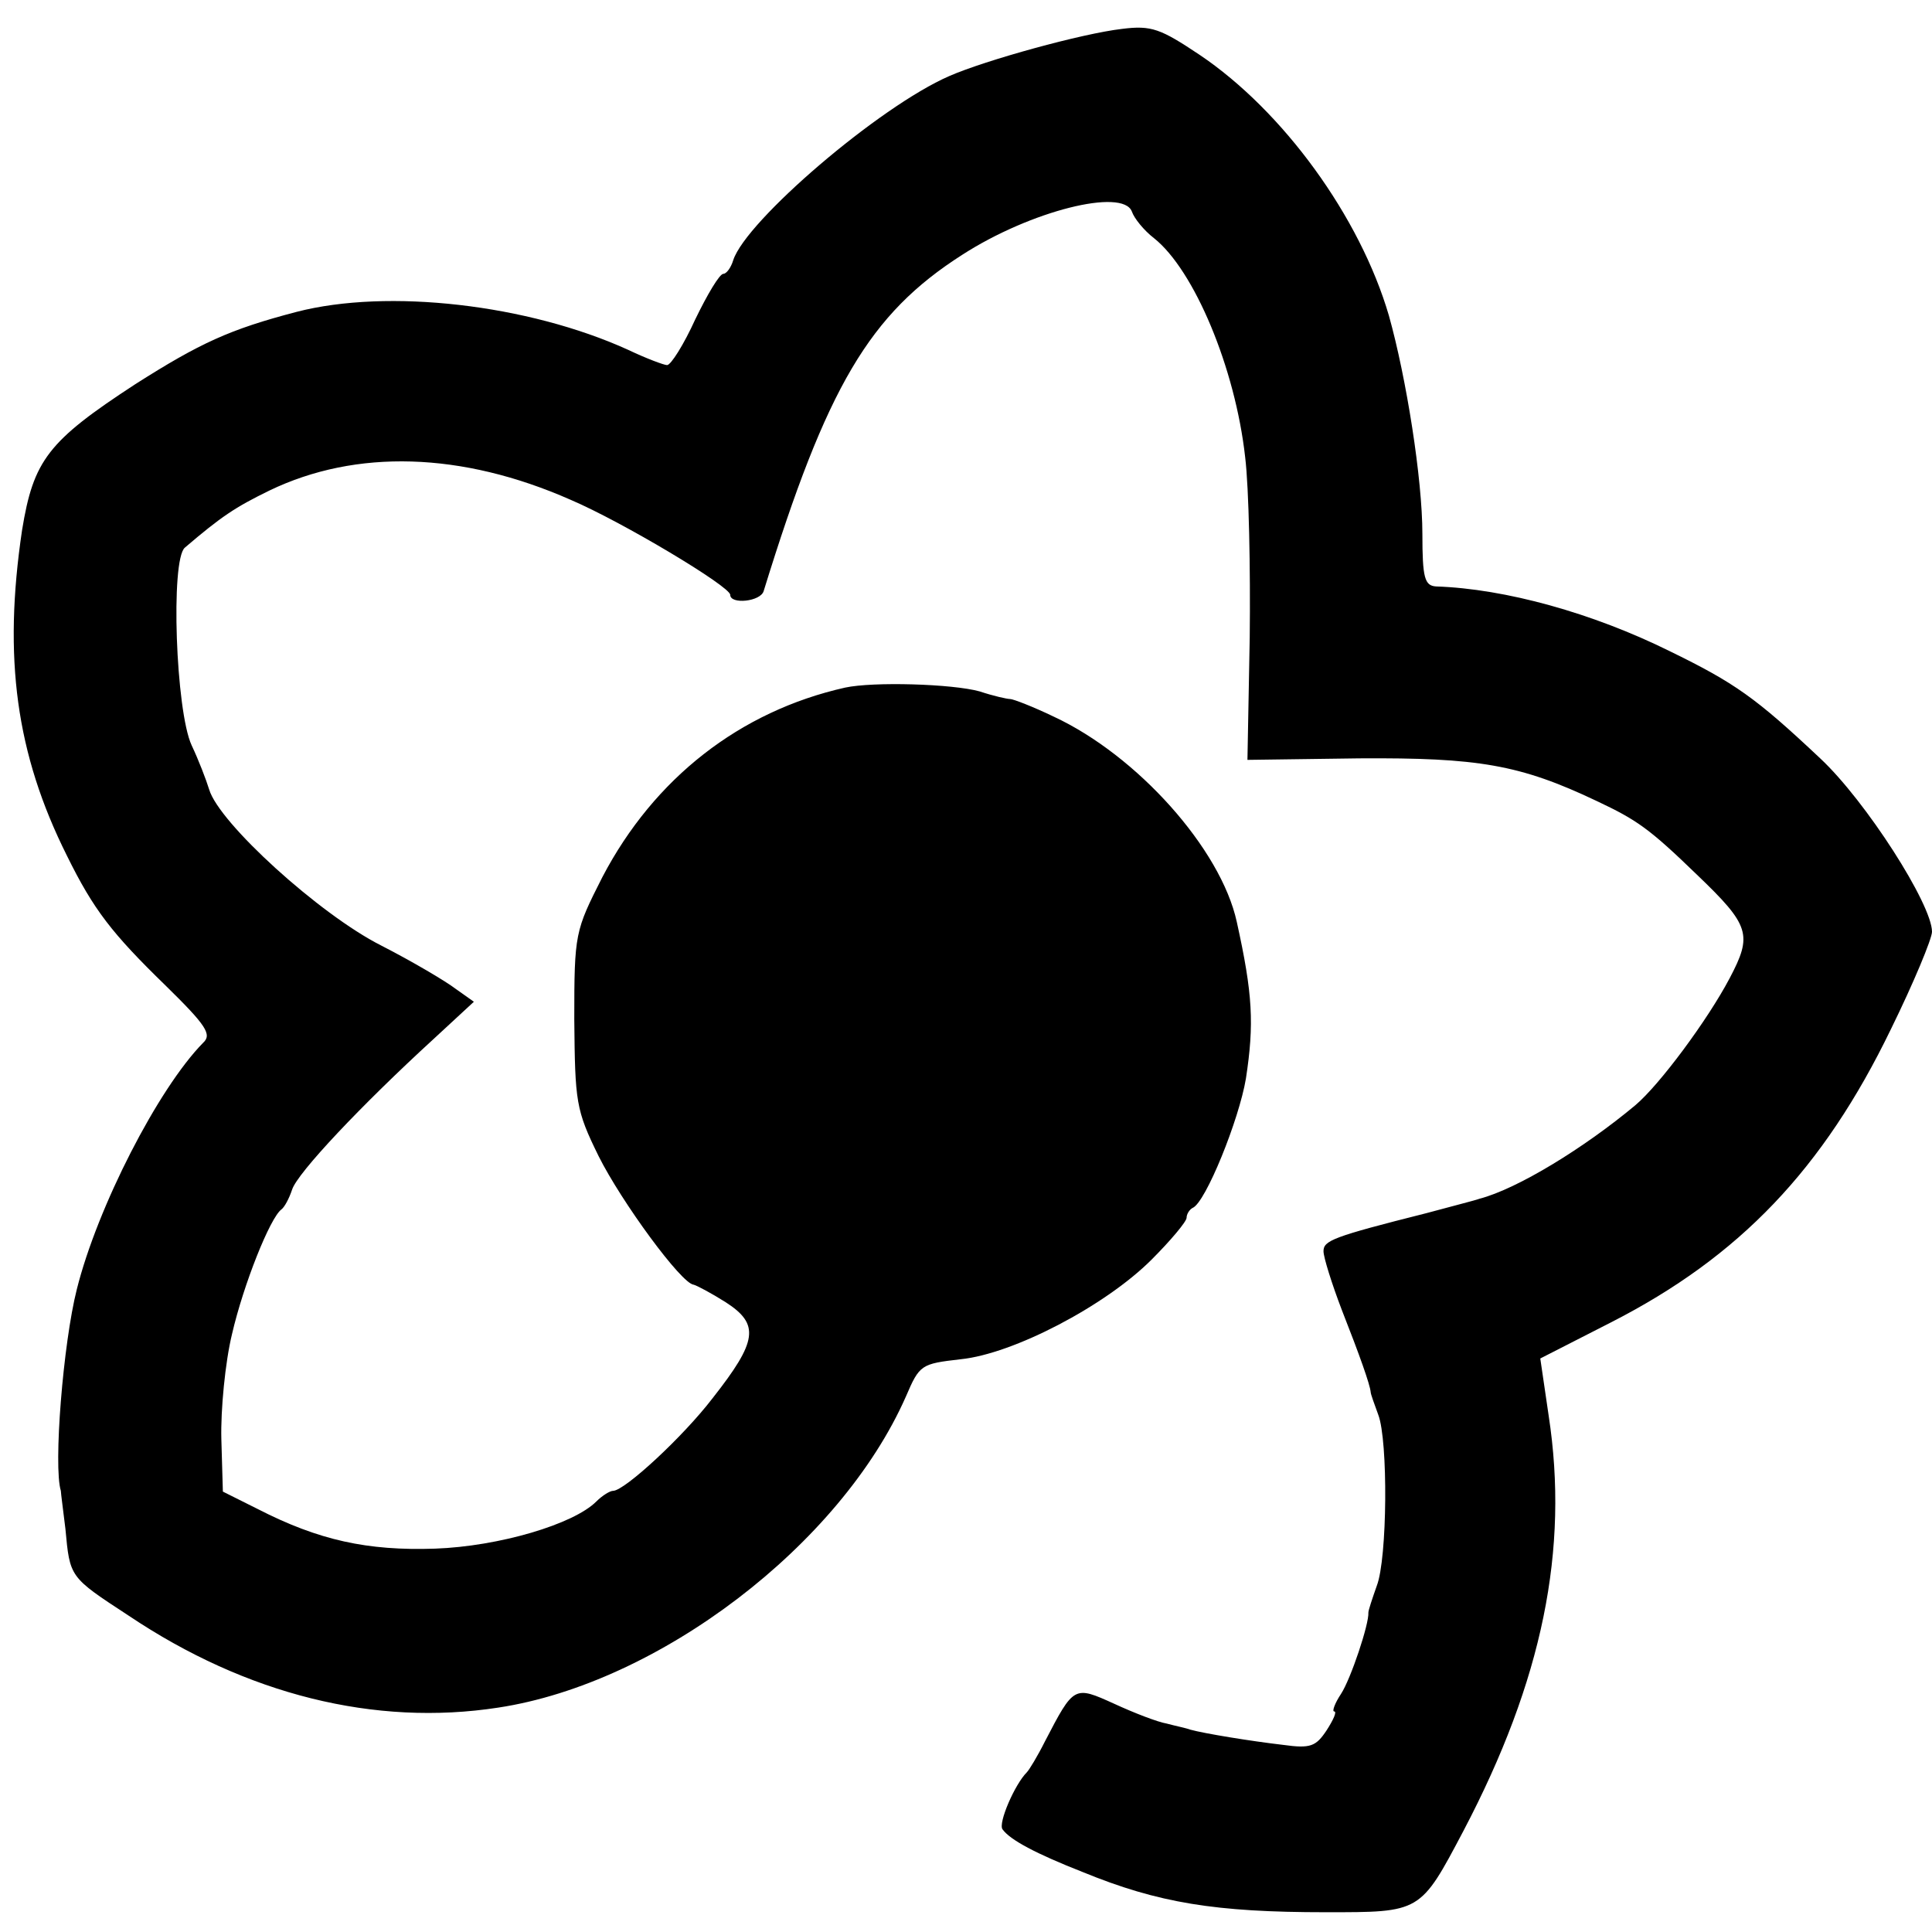 <?xml version="1.0" standalone="no"?>
<!DOCTYPE svg PUBLIC "-//W3C//DTD SVG 20010904//EN"
 "http://www.w3.org/TR/2001/REC-SVG-20010904/DTD/svg10.dtd">
<svg version="1.0" xmlns="http://www.w3.org/2000/svg"
 width="254pt" height="254pt" viewBox="0 0 254 254"
 preserveAspectRatio="xMidYMid meet">
<g transform="translate(0,254) scale(0.1,-0.1)"
fill="#000000" stroke="none">
<path d="M1475 2502 c-52 -6 -179 -41 -227 -62 -92 -40 -267 -190 -284 -242
-3 -10 -9 -18 -13 -18 -5 0 -21 -27 -37 -60 -15 -33 -32 -60 -37 -60 -4 0 -28
9 -51 20 -132 60 -316 81 -436 50 -88 -23 -127 -41 -212 -95 -115 -75 -134
-100 -149 -192 -25 -168 -8 -294 59 -428 35 -71 59 -102 130 -171 53 -52 61
-64 49 -75 -59 -60 -139 -216 -166 -324 -18 -71 -31 -233 -21 -265 0 -3 3 -25
6 -50 6 -64 5 -63 83 -114 155 -104 324 -146 486 -121 211 32 450 214 536 409
18 42 20 43 72 49 69 7 190 70 251 131 25 25 46 50 46 55 0 5 4 11 8 13 17 7
61 116 70 170 11 72 9 111 -12 206 -21 96 -131 219 -241 270 -27 13 -53 23
-57 23 -4 0 -22 4 -40 10 -36 10 -140 13 -177 5 -138 -31 -251 -119 -319 -249
-36 -71 -37 -74 -37 -187 1 -109 2 -119 32 -180 30 -60 109 -168 125 -169 4
-1 23 -11 42 -23 45 -29 42 -51 -17 -126 -39 -51 -116 -122 -131 -122 -4 0
-14 -6 -22 -14 -30 -30 -128 -59 -212 -62 -89 -3 -153 11 -233 52 l-46 23 -2
69 c-1 38 5 101 14 138 15 65 50 153 65 164 4 3 10 14 14 26 7 22 91 111 186
198 l53 49 -24 17 c-13 10 -57 36 -98 57 -81 41 -213 161 -226 205 -4 13 -14
39 -23 58 -21 45 -28 244 -9 260 48 41 66 53 111 75 114 55 253 51 396 -12 68
-29 210 -114 210 -125 0 -13 40 -9 44 5 83 269 139 364 261 442 90 58 211 88
223 57 3 -9 16 -25 29 -35 53 -42 107 -171 120 -288 5 -41 7 -148 6 -237 l-3
-161 147 2 c156 1 211 -8 312 -56 53 -25 69 -36 132 -97 70 -67 73 -79 43
-136 -29 -55 -92 -140 -124 -167 -67 -56 -155 -110 -205 -123 -5 -2 -37 -10
-70 -19 -123 -31 -135 -36 -135 -50 0 -8 11 -43 24 -77 24 -61 37 -98 38 -108
0 -3 5 -16 10 -30 13 -34 12 -189 -2 -225 -6 -17 -11 -32 -11 -35 1 -15 -23
-87 -36 -107 -8 -12 -12 -23 -9 -23 4 0 -1 -11 -10 -25 -14 -21 -21 -24 -57
-19 -43 5 -104 15 -122 20 -5 2 -20 5 -31 8 -12 2 -43 14 -69 26 -53 24 -53
24 -91 -49 -10 -20 -21 -38 -24 -41 -16 -16 -38 -67 -32 -75 10 -14 44 -32
105 -56 100 -41 175 -53 320 -53 125 0 124 -1 181 107 104 198 139 370 112
546 l-11 75 94 48 c168 86 278 201 367 385 30 61 54 119 54 128 0 36 -87 172
-147 228 -85 80 -112 99 -198 141 -101 50 -216 82 -307 85 -15 1 -18 11 -18
69 0 72 -21 205 -44 287 -38 130 -139 269 -249 343 -51 34 -63 39 -102 34z"/>
</g>
</svg>
